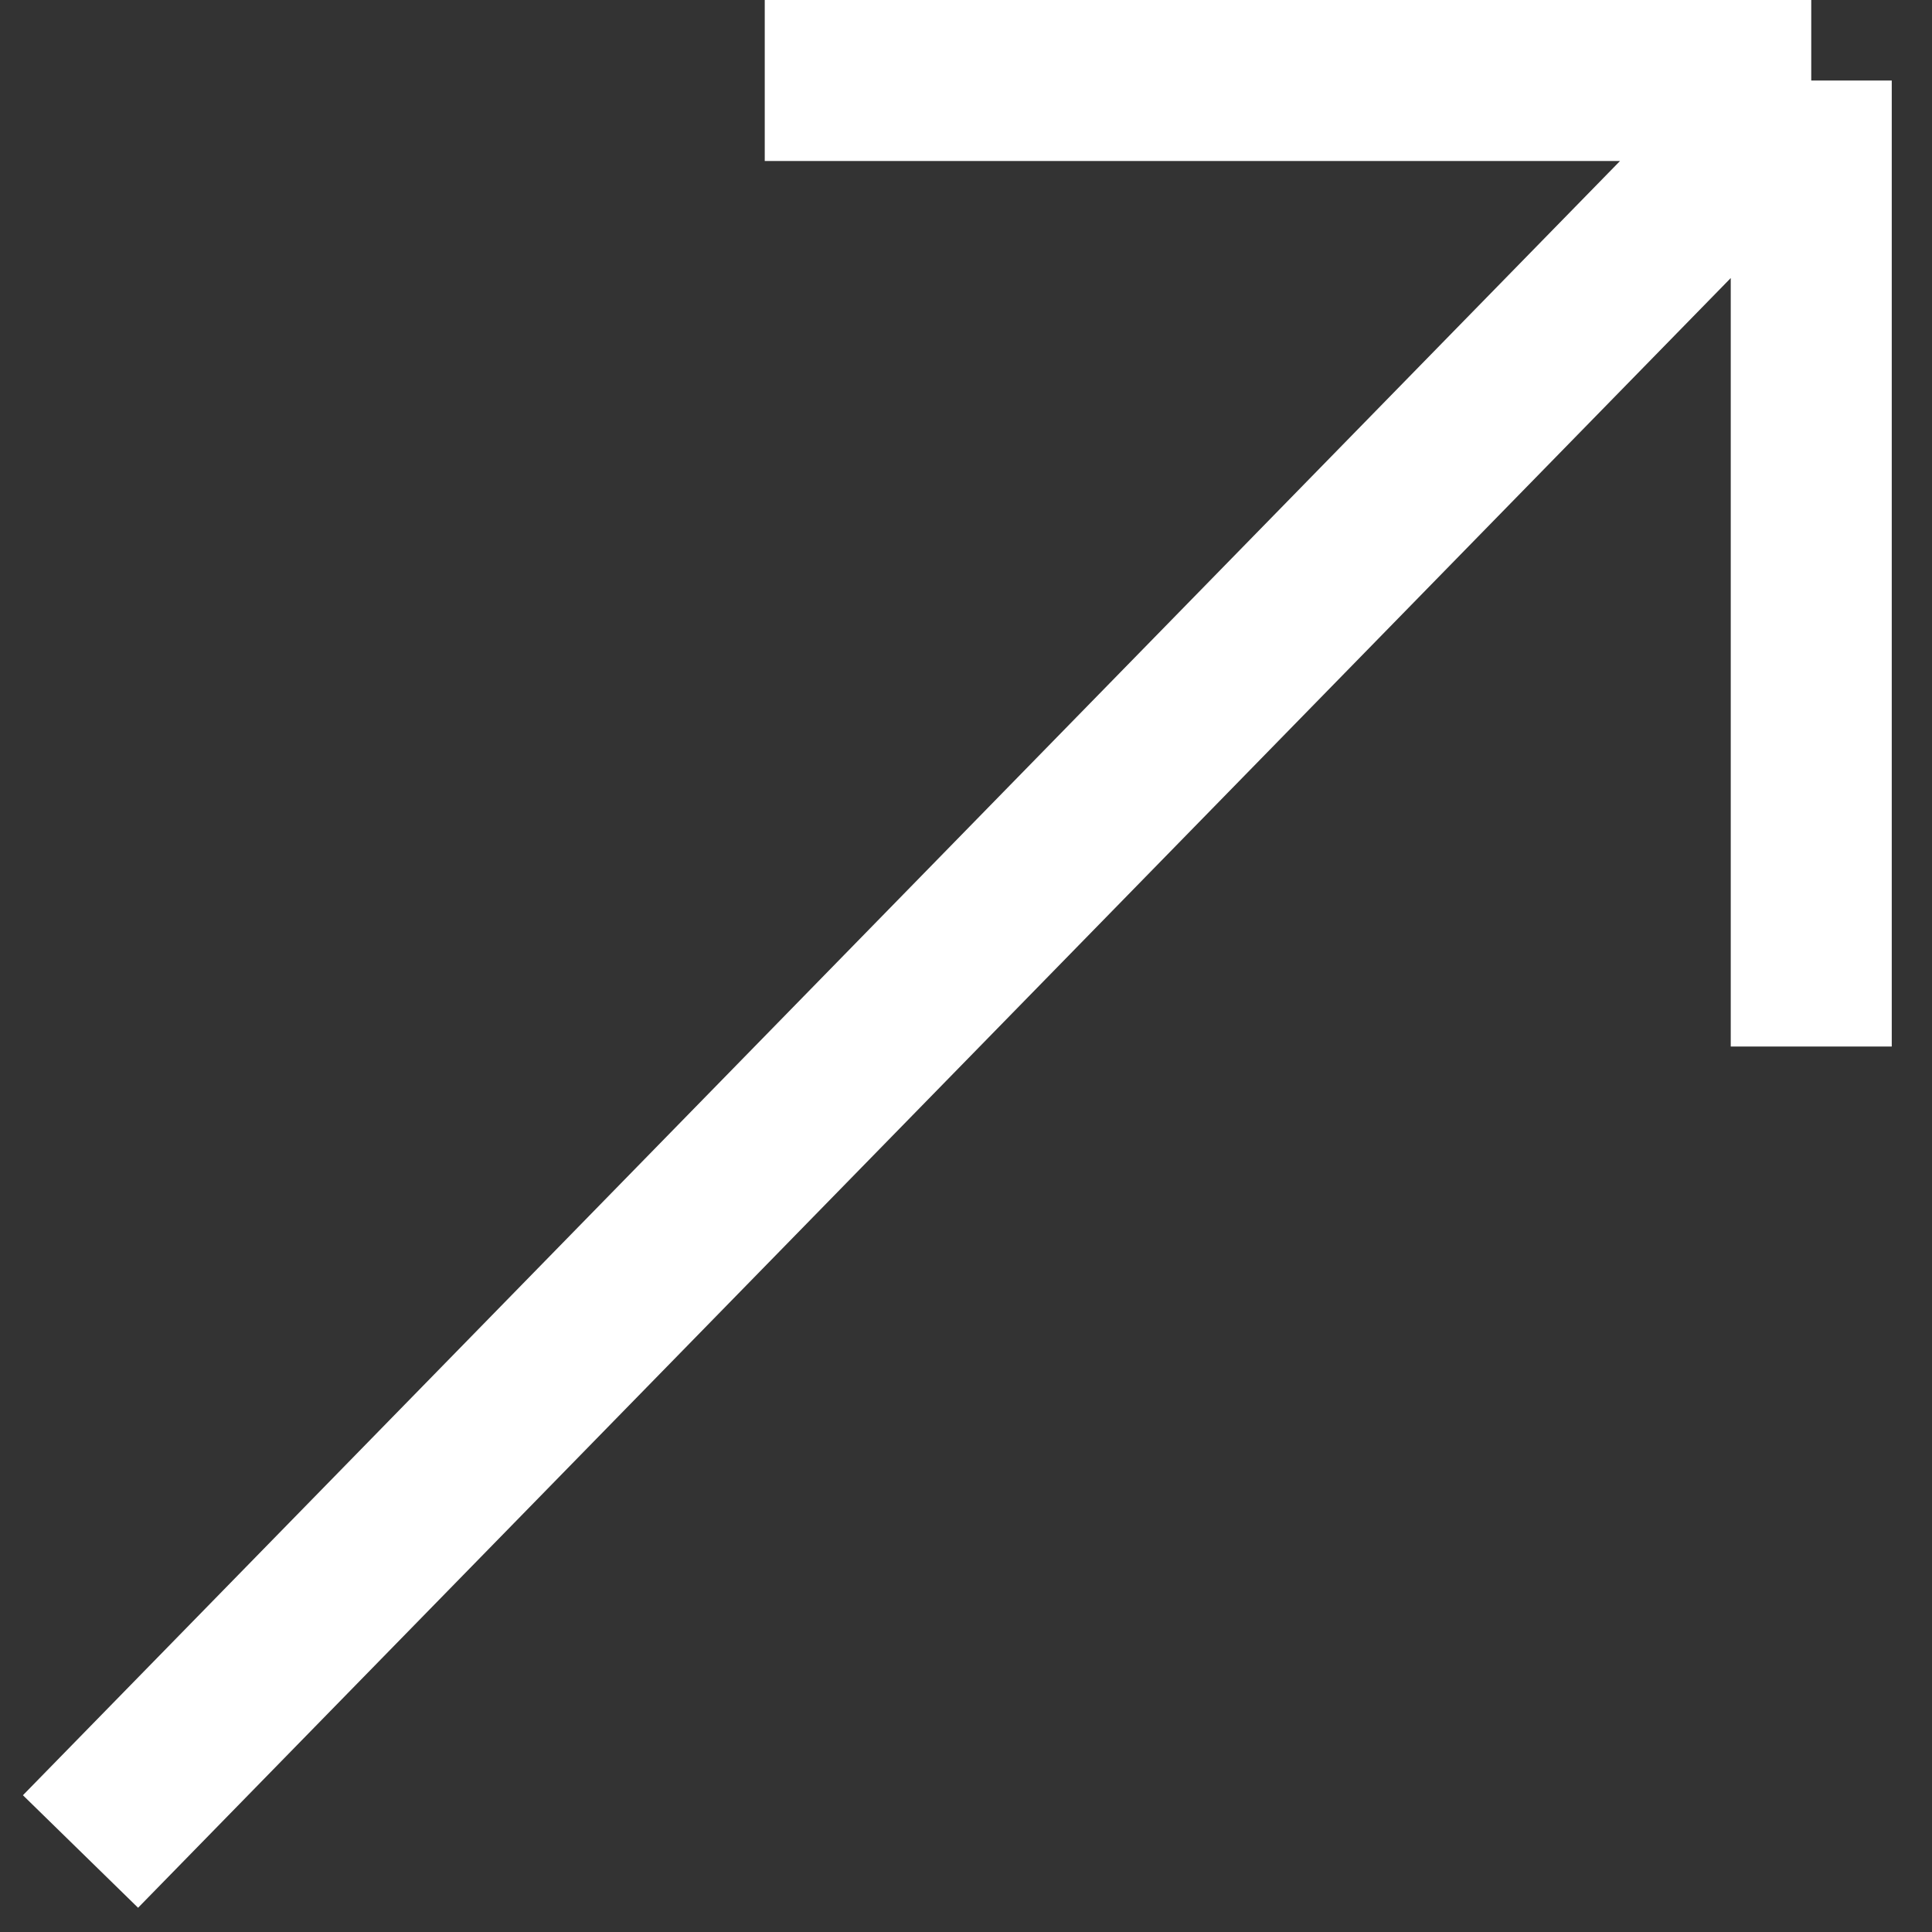 <?xml version="1.0" encoding="UTF-8"?> <svg xmlns="http://www.w3.org/2000/svg" width="24" height="24" viewBox="0 0 24 24" fill="none"><rect x="0" y="0" width="24" height="24" fill="#333333" stroke="none"/><path d="M1 23L22.5 1M22.5 1H9.5M22.5 1V13" stroke="white" stroke-width="2"></path></svg> 